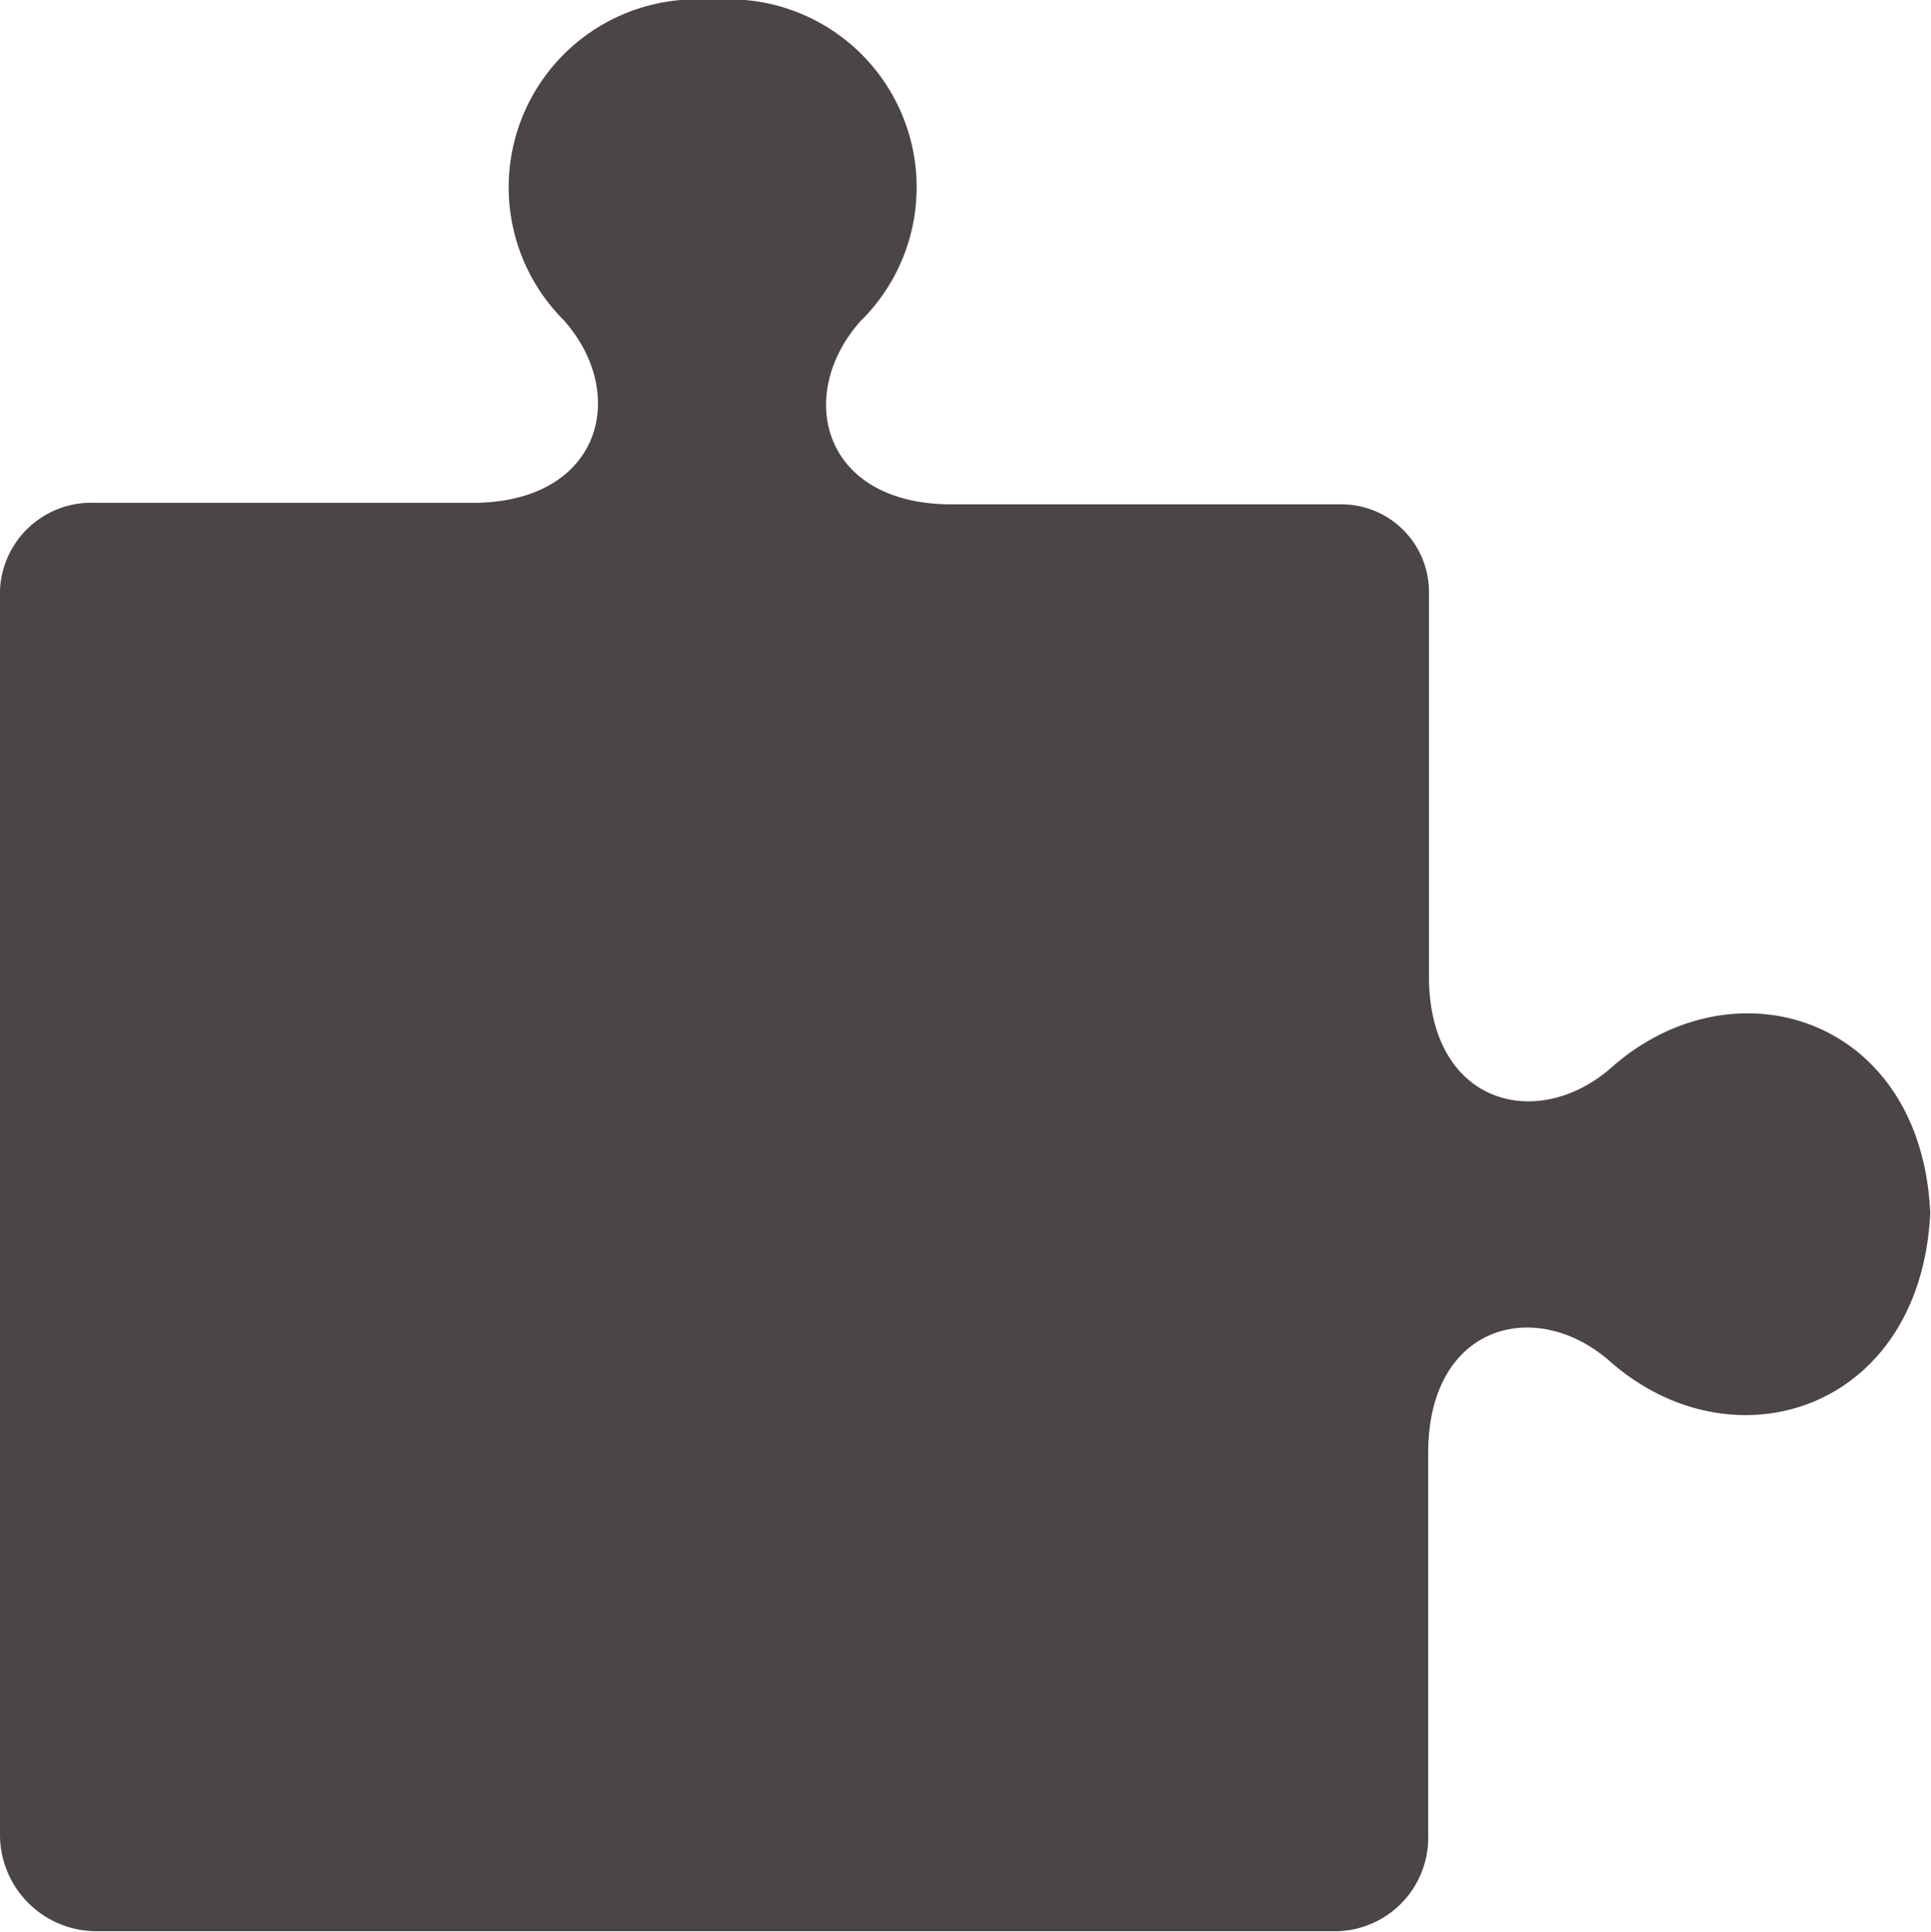<svg xmlns="http://www.w3.org/2000/svg" viewBox="0 0 26 26.01"><defs><style>.cls-1{fill:#4b4545;}</style></defs><title>mektebegeder</title><g id="Layer_2" data-name="Layer 2"><g id="Layer_1-2" data-name="Layer 1"><g id="Layer_1-2-2" data-name="Layer 1-2"><path class="cls-1" d="M21.7,14.37c-1,.88-2.46.5-2.46-1.23V8a1.18,1.18,0,0,0-1.15-1.21H12.81c-1.73,0-2.11-1.46-1.23-2.46A2.53,2.53,0,0,0,9.59,0a2.53,2.53,0,0,0-2,4.31c.89,1,.5,2.46-1.23,2.46H1.29A1.23,1.23,0,0,0,0,7.94V24.71A1.3,1.3,0,0,0,1.29,26H18a1.26,1.26,0,0,0,1.23-1.29h0V19.56c0-1.73,1.45-2.11,2.45-1.23,1.66,1.46,4.18.66,4.31-2C25.87,13.69,23.35,12.91,21.7,14.37Z"/></g></g></g></svg>